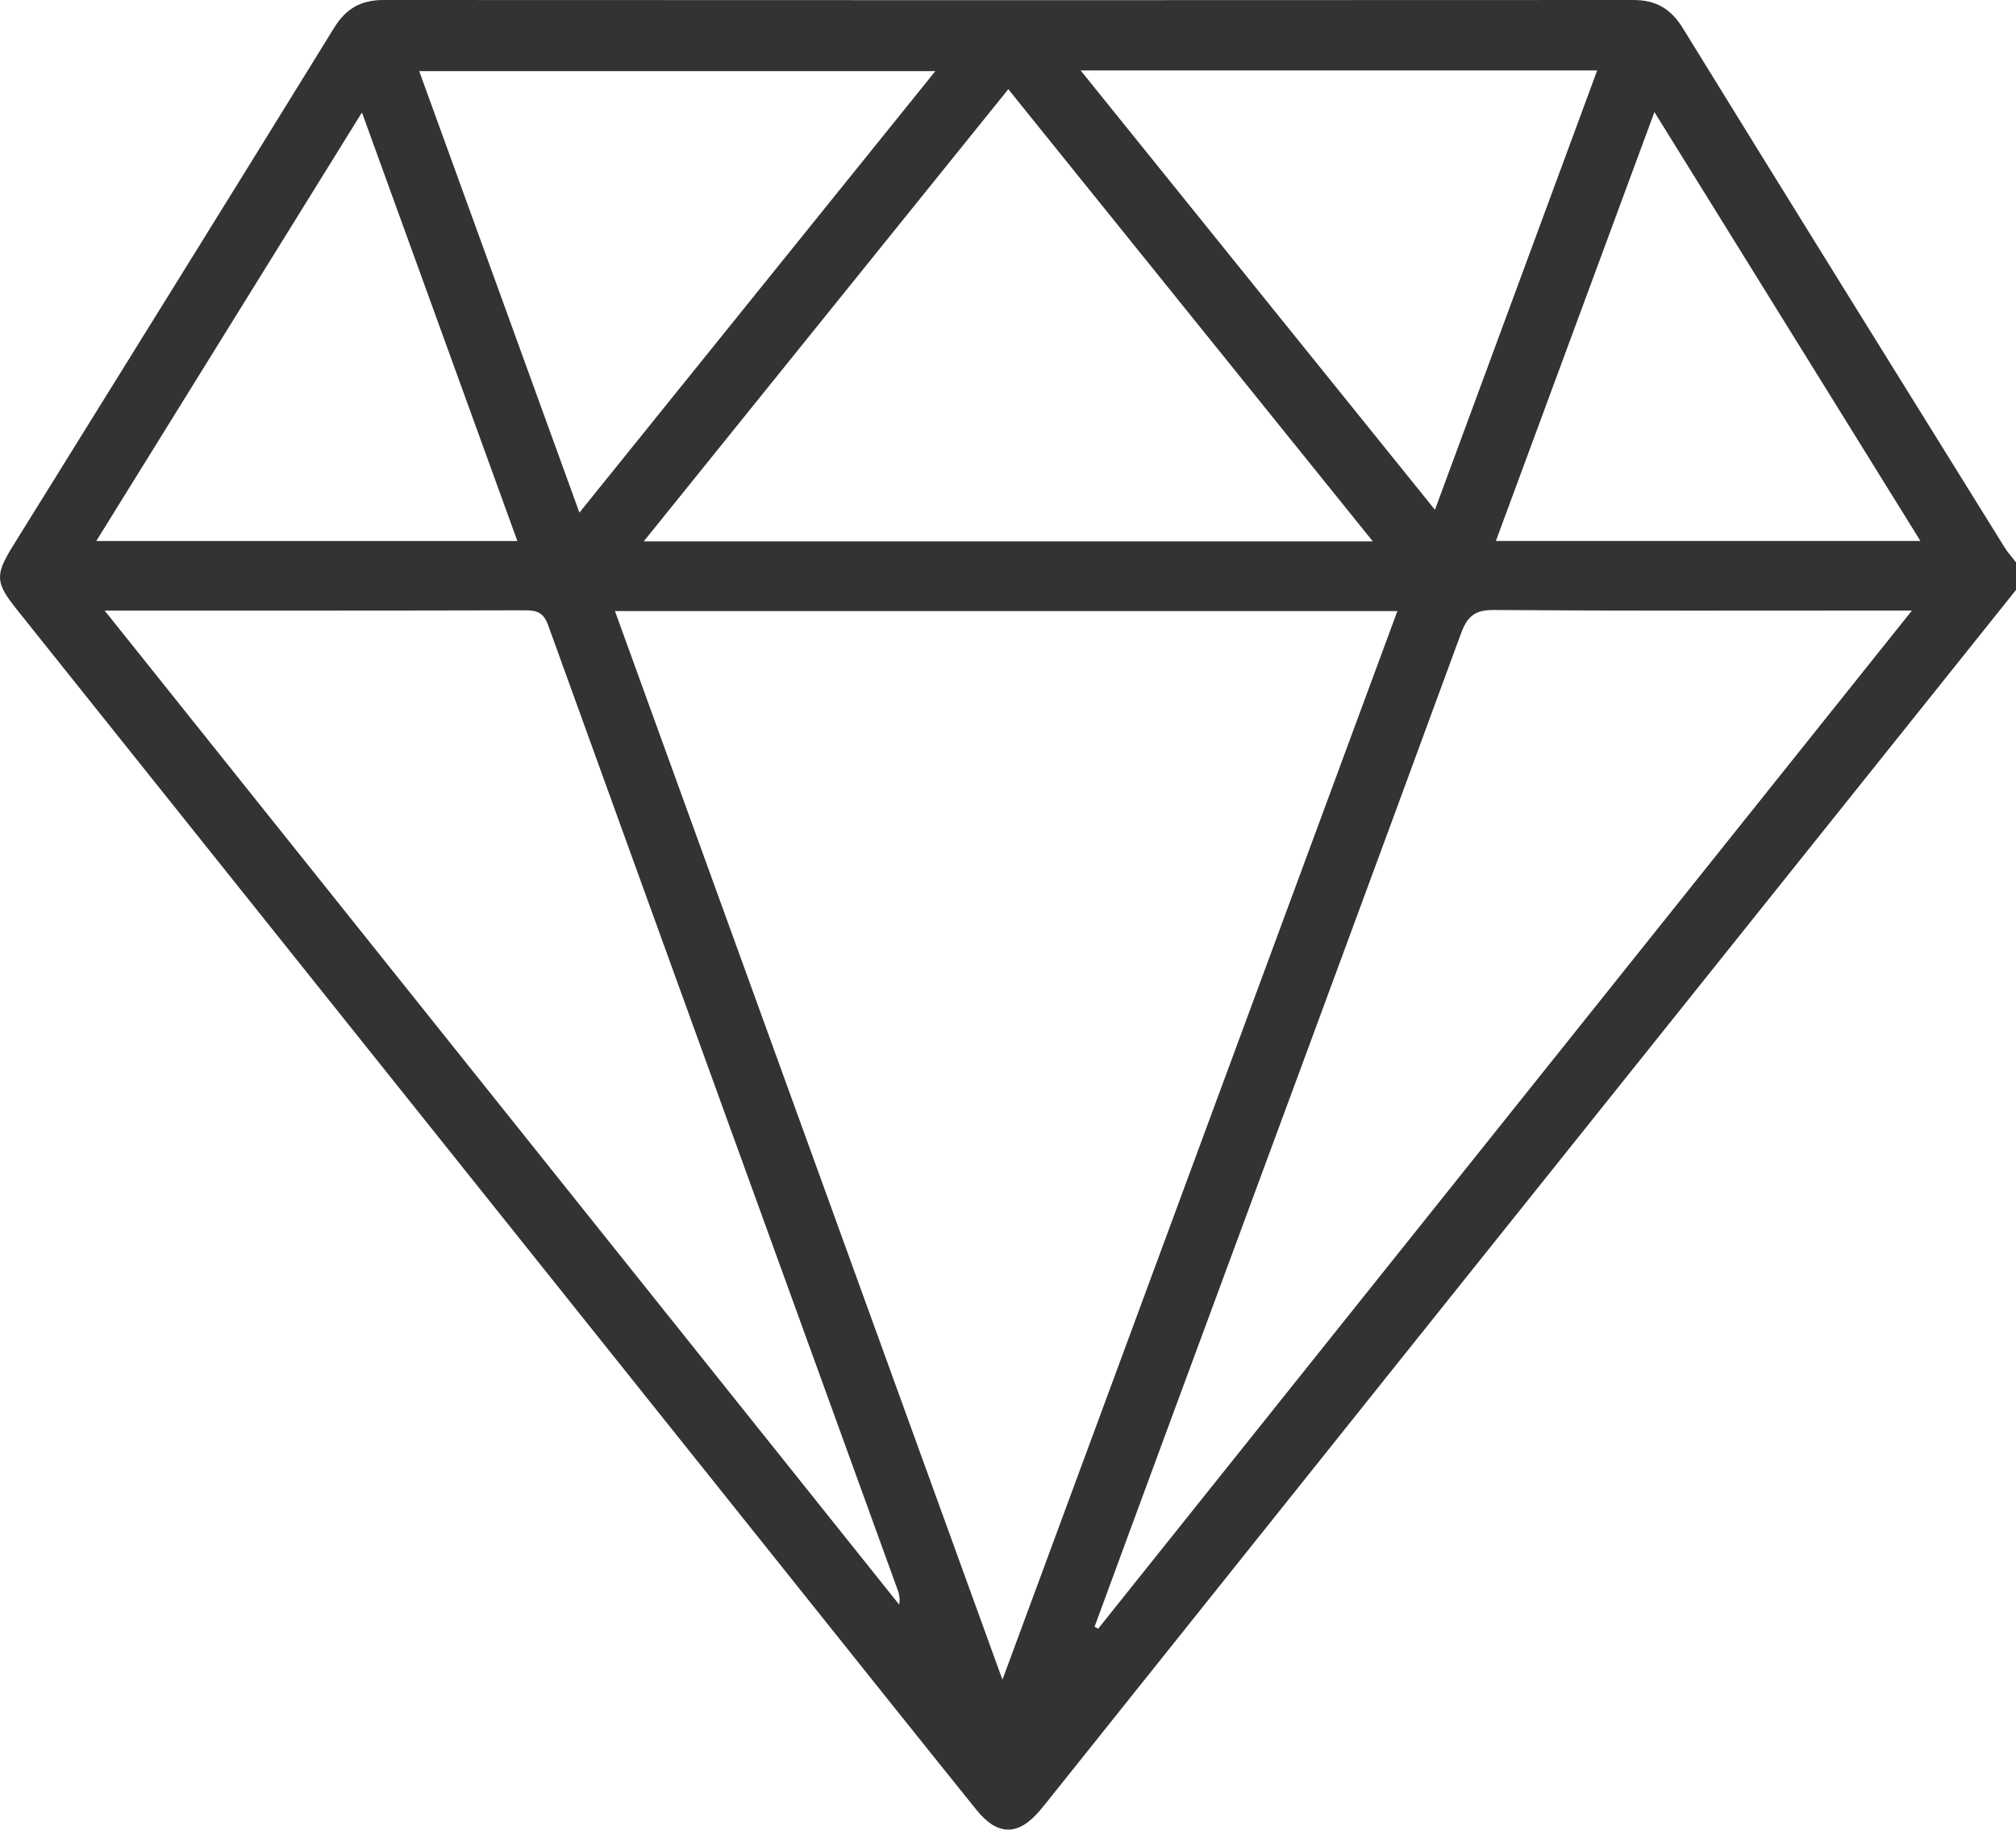 <svg width="54" height="49" viewBox="0 0 54 49" fill="none" xmlns="http://www.w3.org/2000/svg">
<path d="M53.999 15.801C48.457 22.727 42.915 29.654 37.375 36.582C34.257 40.481 31.14 44.383 28.023 48.283C27.968 48.352 27.911 48.419 27.855 48.487C27.279 49.17 26.723 49.176 26.157 48.474C24.509 46.427 22.87 44.372 21.228 42.318C14.297 33.649 7.368 24.98 0.44 16.31C-0.128 15.599 -0.135 15.396 0.355 14.607C3.22 9.991 6.093 5.378 8.945 0.752C9.271 0.221 9.673 0 10.276 0C21.432 0.006 32.588 0.007 43.743 0C44.348 0 44.748 0.223 45.075 0.753C47.934 5.395 50.814 10.024 53.691 14.655C53.779 14.798 53.897 14.925 54 15.058V15.801H53.999ZM16.472 16.366C19.935 25.916 23.371 35.391 26.851 44.985C30.404 35.37 33.908 25.893 37.43 16.366H16.474H16.472ZM29.319 43.566L29.415 43.62C36.655 34.563 43.895 25.506 51.213 16.351H50.503C47.008 16.351 43.511 16.363 40.015 16.337C39.501 16.332 39.301 16.509 39.131 16.973C36.511 24.108 33.87 31.236 31.235 38.366C30.594 40.098 29.957 41.833 29.319 43.566ZM2.802 16.351C9.955 25.299 17.02 34.135 24.084 42.973C24.113 42.825 24.09 42.708 24.05 42.596C20.925 33.978 17.797 25.362 14.681 16.74C14.558 16.403 14.377 16.344 14.061 16.345C10.478 16.355 6.896 16.352 3.313 16.352H2.8L2.802 16.351ZM36.773 14.5C33.494 10.433 30.271 6.435 27.008 2.389C23.745 6.437 20.522 10.434 17.242 14.5H36.772H36.773ZM25.055 1.905H11.229C12.663 5.859 14.079 9.758 15.52 13.729C18.723 9.756 21.861 5.864 25.054 1.905H25.055ZM28.945 1.886C32.142 5.85 35.266 9.722 38.436 13.653C39.902 9.682 41.334 5.808 42.782 1.886H28.945ZM40.068 14.488H51.44C49.058 10.648 46.714 6.868 44.315 3.001C42.878 6.887 41.48 10.669 40.068 14.488ZM9.695 3.012C7.286 6.898 4.942 10.678 2.579 14.489H13.858C12.469 10.66 11.1 6.885 9.695 3.012Z" fill="#333333"/>
</svg>

